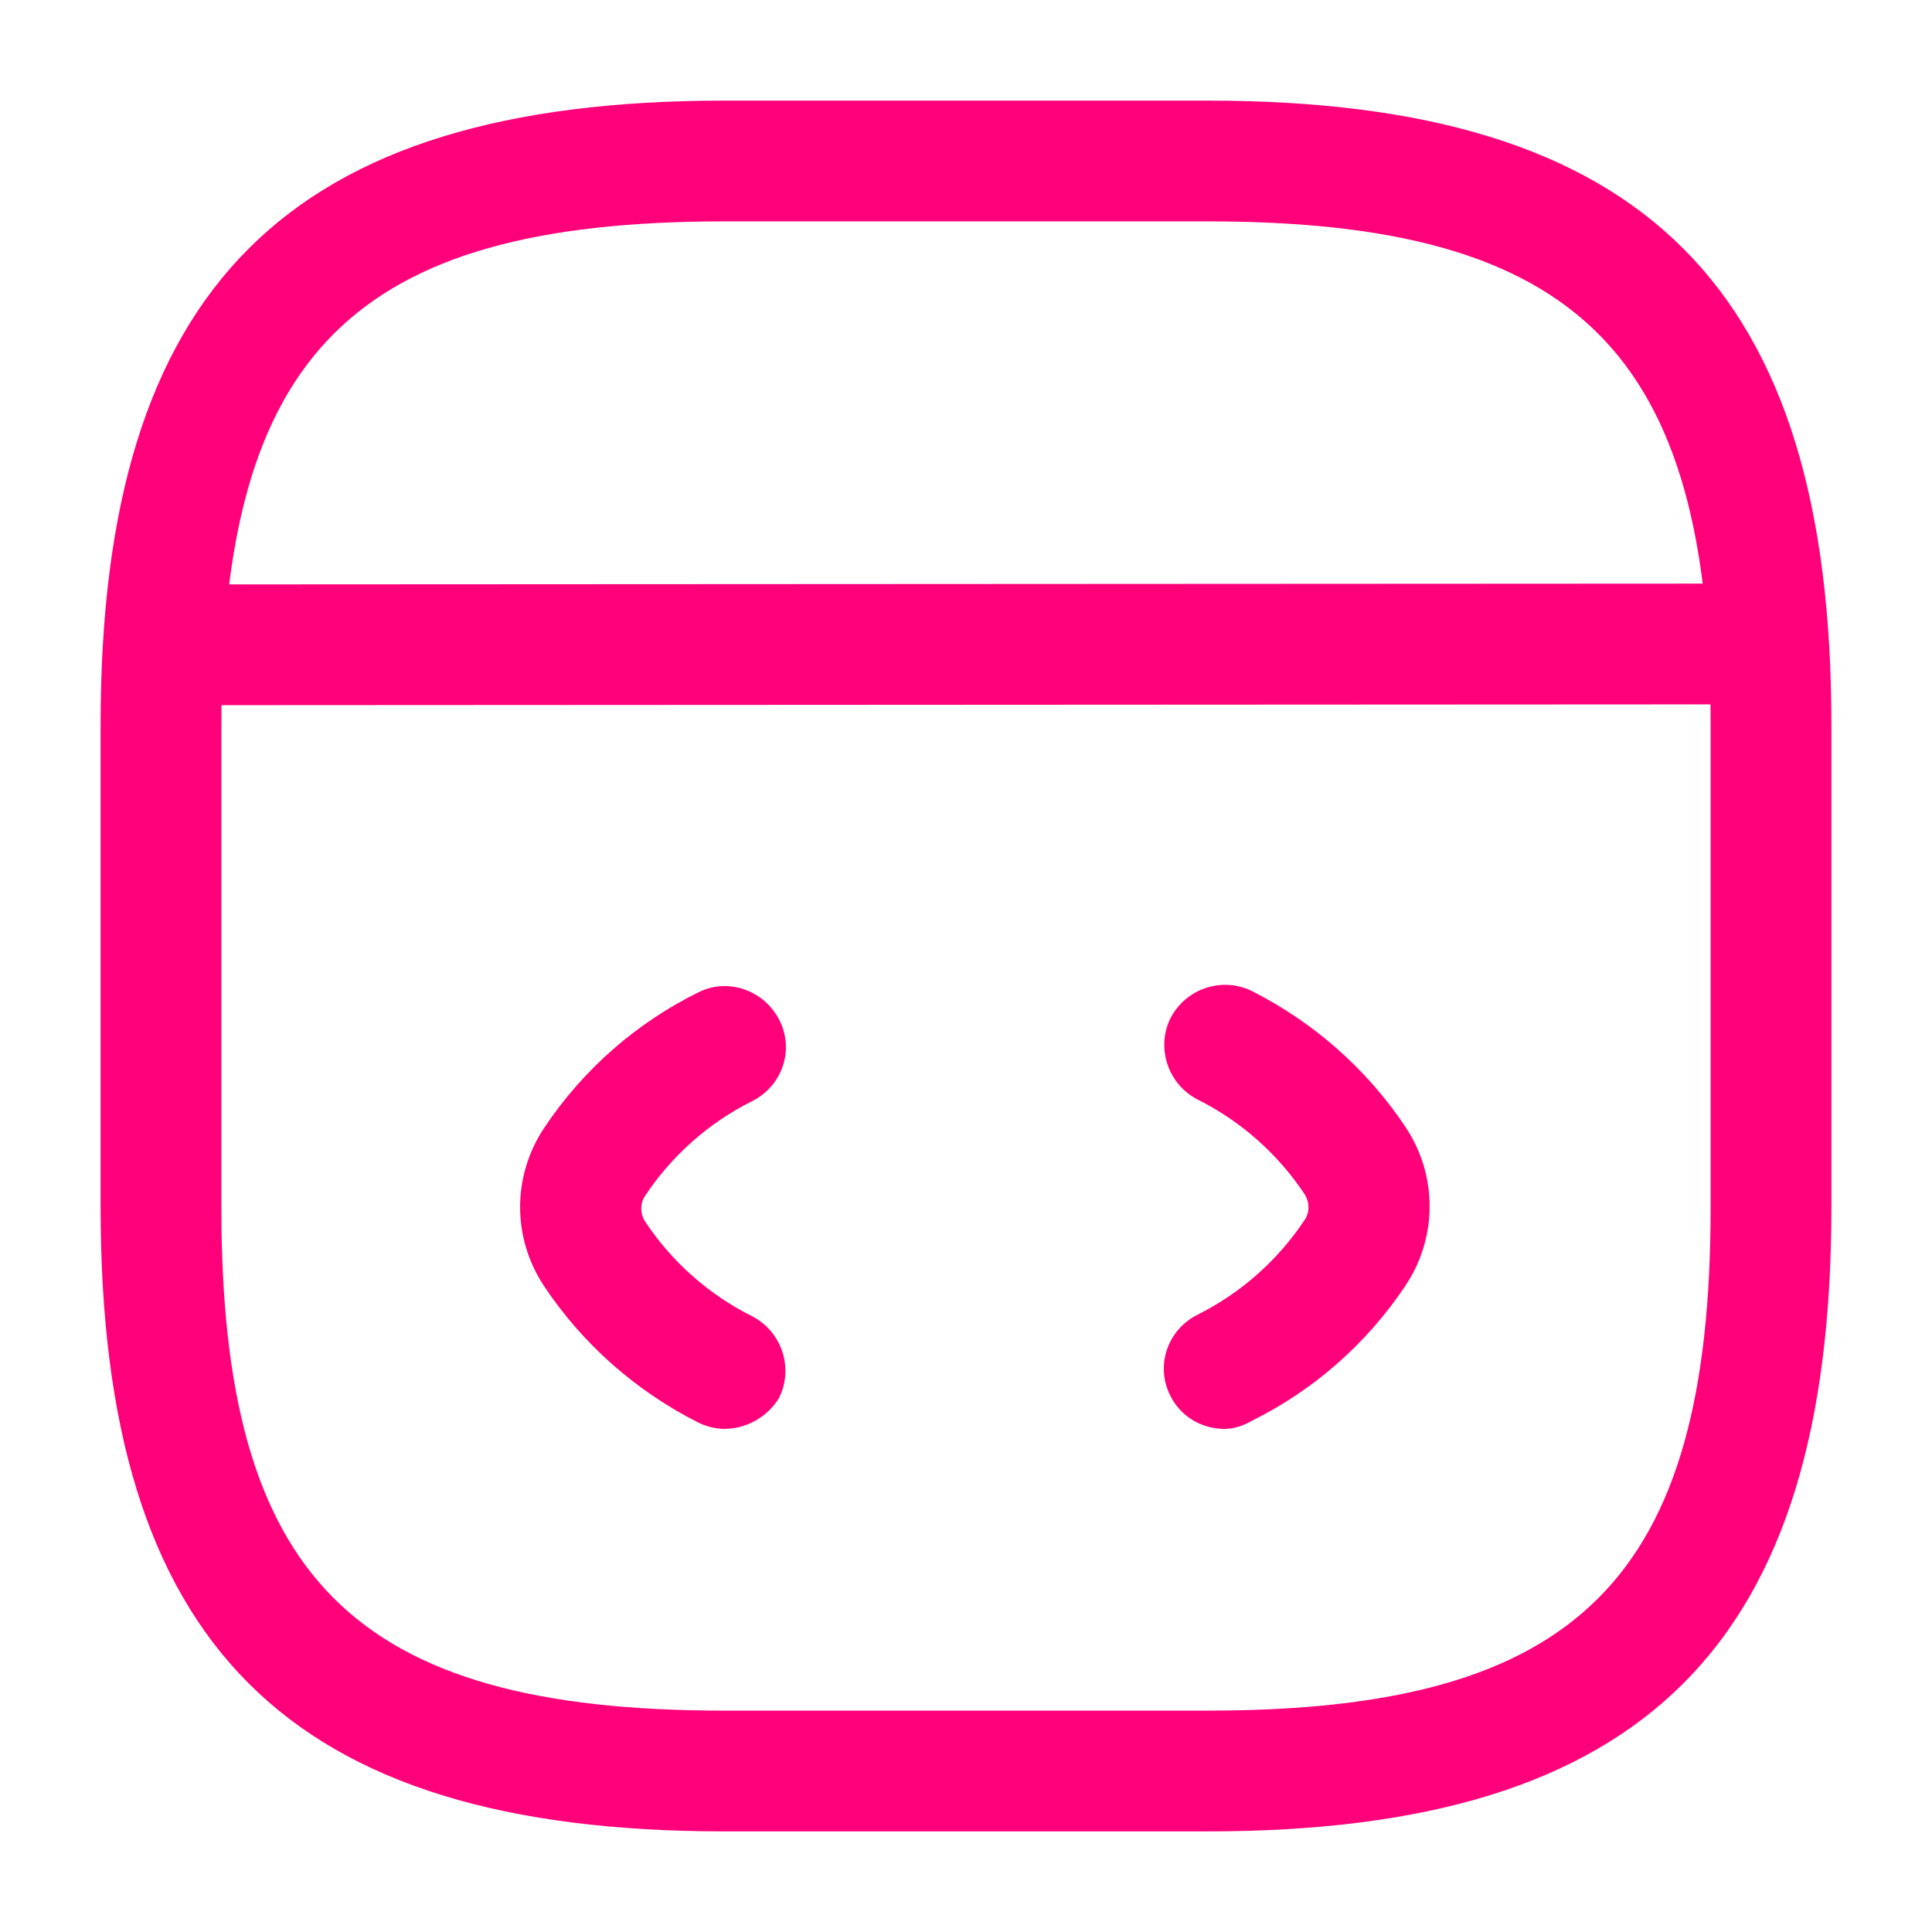 <svg width="50" height="50" viewBox="0 0 50 50" fill="none" xmlns="http://www.w3.org/2000/svg">
<path d="M18.752 36.979C18.523 36.979 18.273 36.916 18.064 36.812C16.46 36 15.085 34.791 14.085 33.291C13.252 32.041 13.252 30.437 14.085 29.187C15.085 27.687 16.46 26.479 18.064 25.687C18.835 25.291 19.773 25.625 20.168 26.396C20.564 27.166 20.252 28.104 19.46 28.5C18.335 29.062 17.377 29.916 16.689 30.958C16.564 31.146 16.564 31.396 16.689 31.604C17.377 32.646 18.335 33.5 19.46 34.062C20.231 34.458 20.543 35.396 20.168 36.166C19.877 36.666 19.314 36.979 18.752 36.979Z" fill="#FF007A"/>
<path d="M31.686 36.979C31.103 36.979 30.561 36.666 30.29 36.125C29.895 35.354 30.207 34.416 30.999 34.021C32.124 33.458 33.082 32.604 33.77 31.562C33.895 31.375 33.895 31.125 33.77 30.916C33.082 29.875 32.124 29.021 30.999 28.458C30.228 28.062 29.915 27.125 30.29 26.354C30.686 25.583 31.624 25.271 32.395 25.646C33.999 26.458 35.374 27.666 36.374 29.166C37.207 30.416 37.207 32.021 36.374 33.271C35.374 34.771 33.999 35.979 32.395 36.771C32.145 36.916 31.915 36.979 31.686 36.979Z" fill="#FF007A"/>
<path d="M31.25 47.396H18.75C7.438 47.396 2.604 42.562 2.604 31.25V18.75C2.604 7.438 7.438 2.604 18.75 2.604H31.25C42.563 2.604 47.396 7.438 47.396 18.75V31.25C47.396 42.562 42.563 47.396 31.25 47.396ZM18.75 5.729C9.146 5.729 5.729 9.146 5.729 18.75V31.25C5.729 40.854 9.146 44.271 18.75 44.271H31.25C40.855 44.271 44.271 40.854 44.271 31.25V18.75C44.271 9.146 40.855 5.729 31.25 5.729H18.75Z" fill="#FF007A"/>
<path d="M4.646 18.25C3.792 18.25 3.084 17.542 3.084 16.688C3.084 15.833 3.771 15.125 4.646 15.125L44.688 15.104C45.542 15.104 46.251 15.812 46.251 16.667C46.251 17.521 45.563 18.229 44.688 18.229L4.646 18.25Z" fill="#FF007A"/>
</svg>
